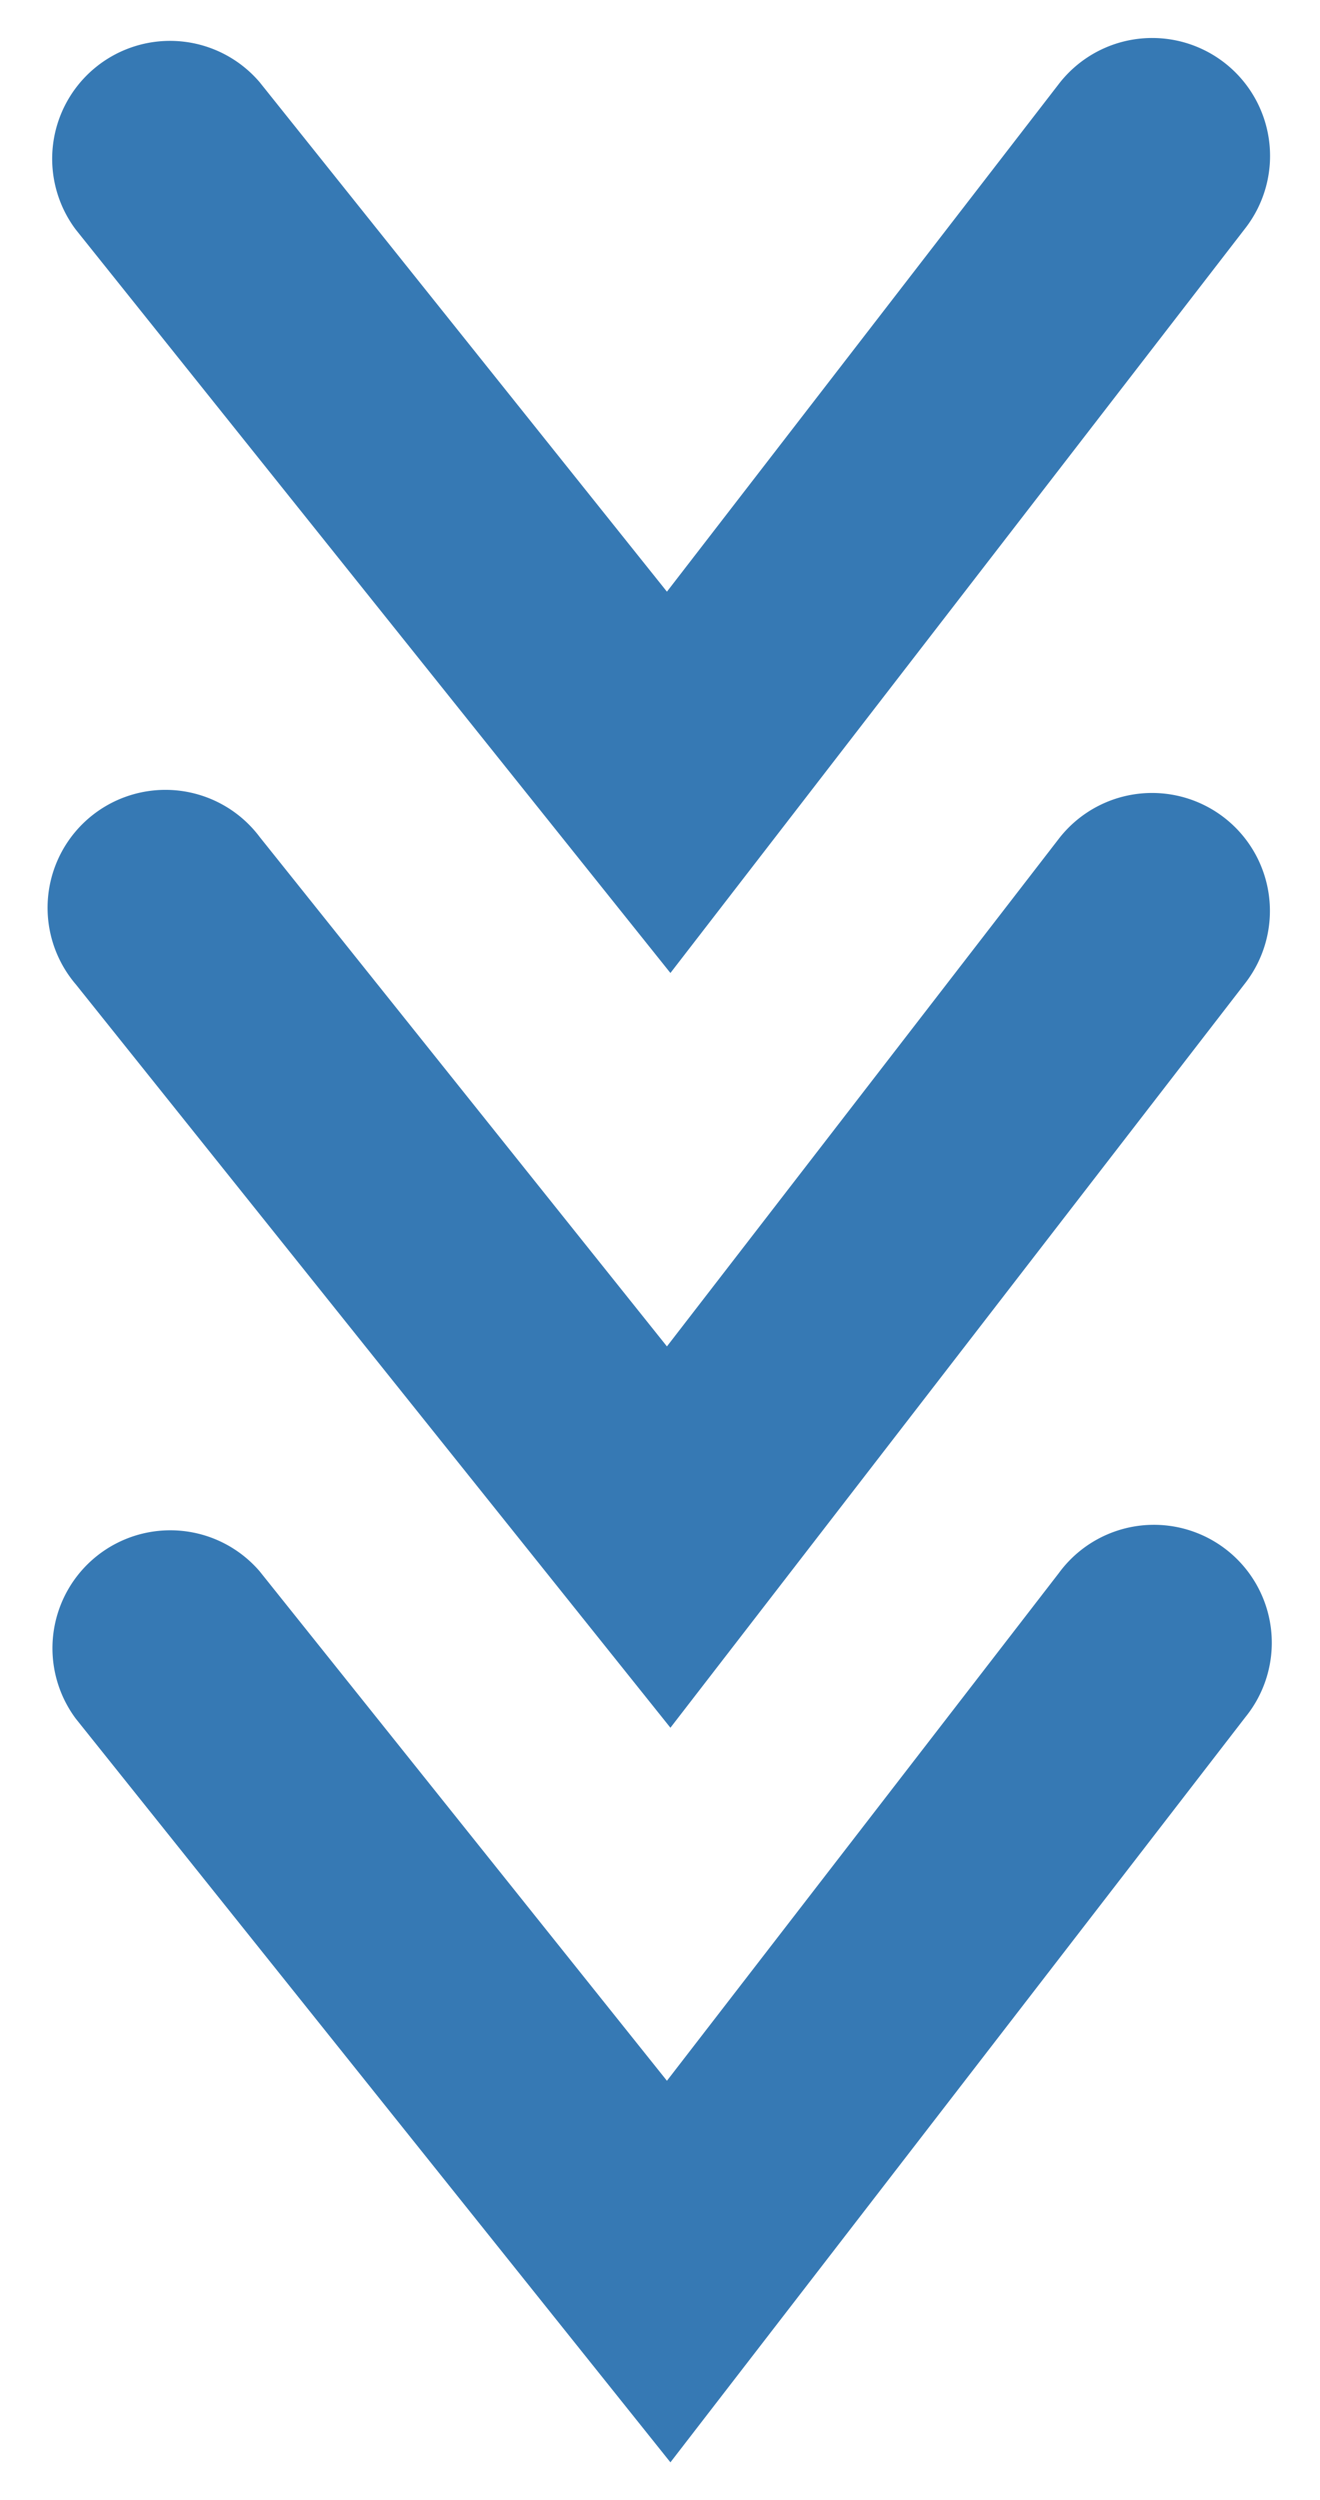 <svg id="レイヤー_1" data-name="レイヤー 1" xmlns="http://www.w3.org/2000/svg" viewBox="0 0 28 53"><defs><style>.cls-1{fill:#3679b4;}</style></defs><g id="グループ_126" data-name="グループ 126"><path class="cls-1" d="M14.221,36.627,1.608,20.868a2.5,2.5,0,1,1,3.9-3.125l8.639,10.8,8.312-10.761a2.5,2.5,0,0,1,3.957,3.057Z"/><path class="cls-1" d="M14.221,52.2,1.608,36.435a2.5,2.5,0,0,1,3.9-3.124l8.639,10.8,8.312-10.761A2.5,2.5,0,1,1,26.419,36.4Z"/><path class="cls-1" d="M14.221,20.627,1.608,4.868a2.5,2.5,0,0,1,3.9-3.125l8.639,10.8L22.462,1.777a2.5,2.5,0,0,1,3.957,3.057Z"/></g></svg>